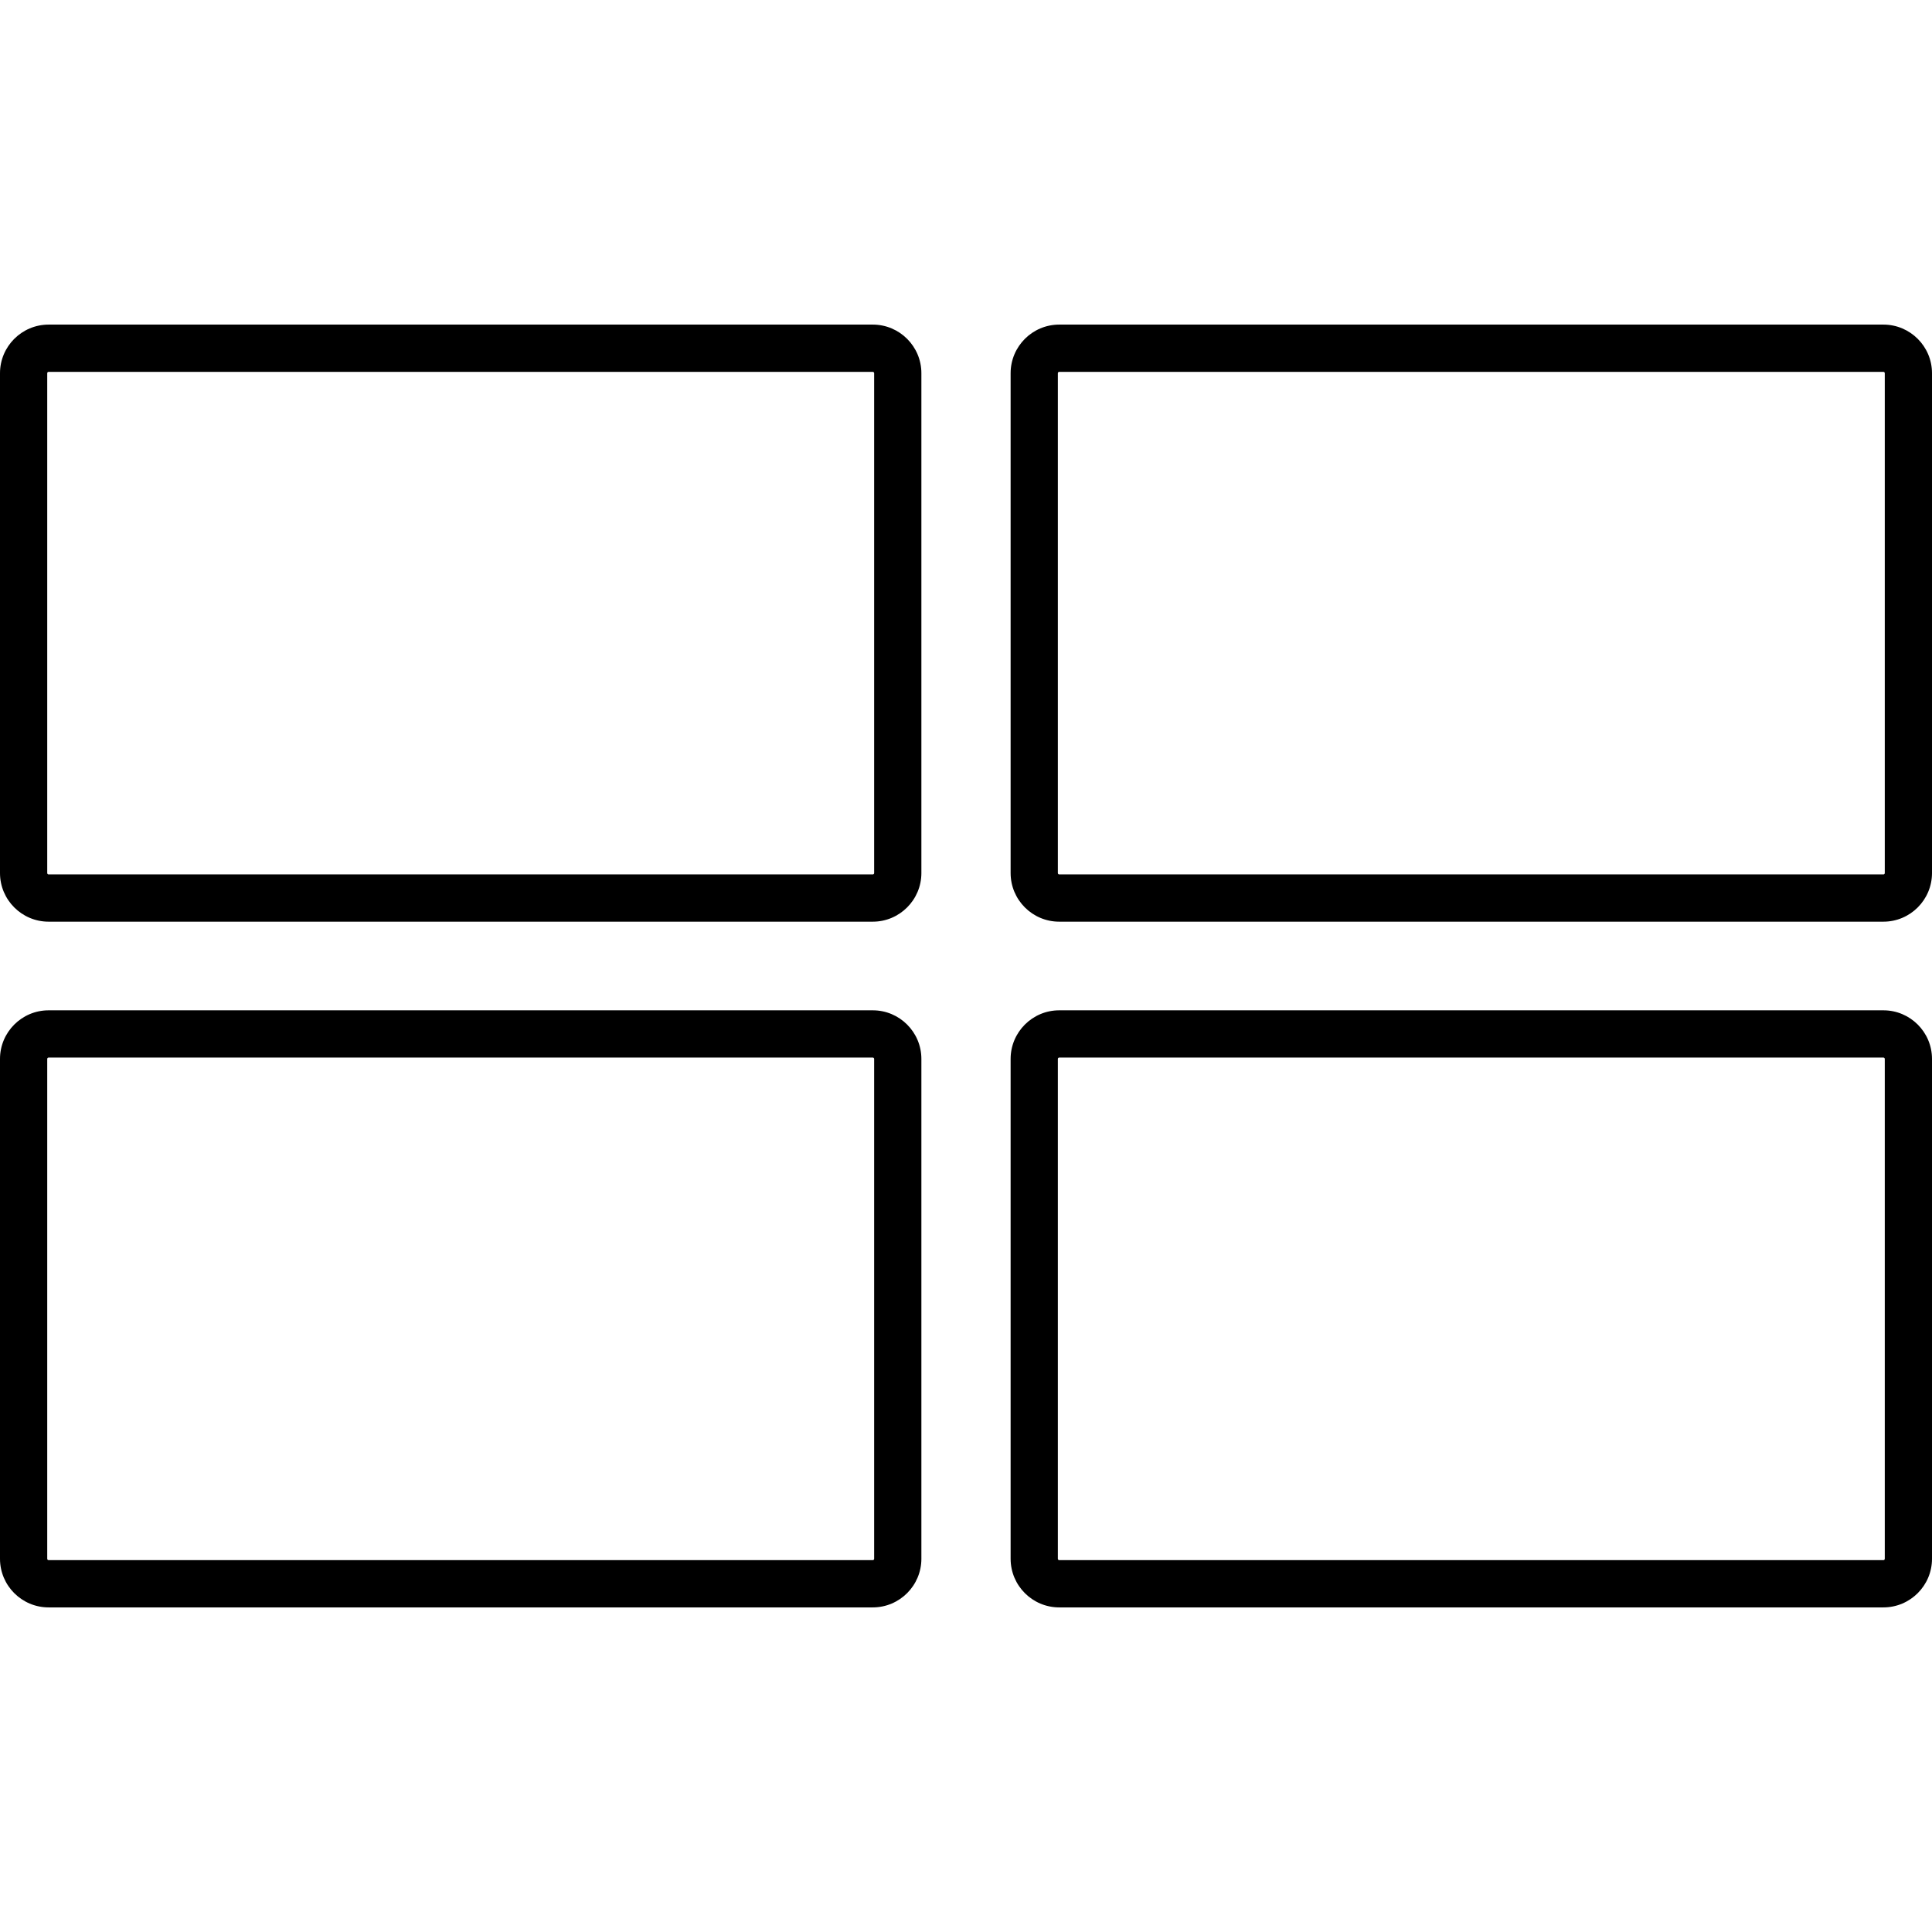<?xml version="1.0" encoding="iso-8859-1"?>
<!-- Generator: Adobe Illustrator 16.0.0, SVG Export Plug-In . SVG Version: 6.00 Build 0)  -->
<!DOCTYPE svg PUBLIC "-//W3C//DTD SVG 1.1//EN" "http://www.w3.org/Graphics/SVG/1.1/DTD/svg11.dtd">
<svg version="1.1" id="Capa_1" xmlns="http://www.w3.org/2000/svg" xmlns:xlink="http://www.w3.org/1999/xlink" x="0px" y="0px"
	 width="482.033px" height="482.033px" viewBox="0 0 482.033 482.033" style="enable-background:new 0 0 482.033 482.033;"
	 xml:space="preserve">
<g>
	<path d="M217.764,80.987H12.126C5.442,80.987,0,86.429,0,93.113v124.718c0,6.687,5.442,12.127,12.126,12.127h205.632
		c6.679,0,12.126-5.44,12.126-12.127V93.113C229.89,86.429,224.442,80.987,217.764,80.987z M218.101,217.831
		c0,0.186-0.154,0.337-0.343,0.337H12.126c-0.184,0-0.342-0.151-0.342-0.337V93.113c0-0.186,0.153-0.336,0.342-0.336h205.632
		c0.184,0,0.343,0.151,0.343,0.336V217.831z M469.913,80.987H264.274c-6.687,0-12.125,5.442-12.125,12.126v124.718
		c0,6.687,5.438,12.127,12.125,12.127h205.633c6.682,0,12.126-5.44,12.126-12.127V93.113
		C482.038,86.429,476.589,80.987,469.913,80.987z M470.252,217.831c0,0.186-0.153,0.337-0.345,0.337H264.274
		c-0.184,0-0.338-0.151-0.338-0.337V93.113c0-0.186,0.154-0.336,0.338-0.336h205.633c0.183,0,0.345,0.151,0.345,0.336V217.831z
		 M217.764,252.074H12.126C5.442,252.074,0,257.514,0,264.2v124.718c0,6.688,5.442,12.128,12.126,12.128h205.632
		c6.679,0,12.126-5.439,12.126-12.128V264.2C229.89,257.514,224.442,252.074,217.764,252.074z M218.101,388.918
		c0,0.186-0.154,0.339-0.343,0.339H12.126c-0.184,0-0.342-0.153-0.342-0.339V264.2c0-0.186,0.153-0.339,0.342-0.339h205.632
		c0.184,0,0.343,0.153,0.343,0.339V388.918z M469.913,252.074H264.274c-6.687,0-12.125,5.439-12.125,12.126v124.718
		c0,6.688,5.438,12.128,12.125,12.128h205.633c6.682,0,12.126-5.439,12.126-12.128V264.2
		C482.038,257.514,476.589,252.074,469.913,252.074z M470.252,388.918c0,0.186-0.153,0.339-0.345,0.339H264.274
		c-0.184,0-0.338-0.153-0.338-0.339V264.2c0-0.186,0.154-0.339,0.338-0.339h205.633c0.183,0,0.345,0.153,0.345,0.339V388.918z"/>
</g>
<g>
</g>
<g>
</g>
<g>
</g>
<g>
</g>
<g>
</g>
<g>
</g>
<g>
</g>
<g>
</g>
<g>
</g>
<g>
</g>
<g>
</g>
<g>
</g>
<g>
</g>
<g>
</g>
<g>
</g>
</svg>
